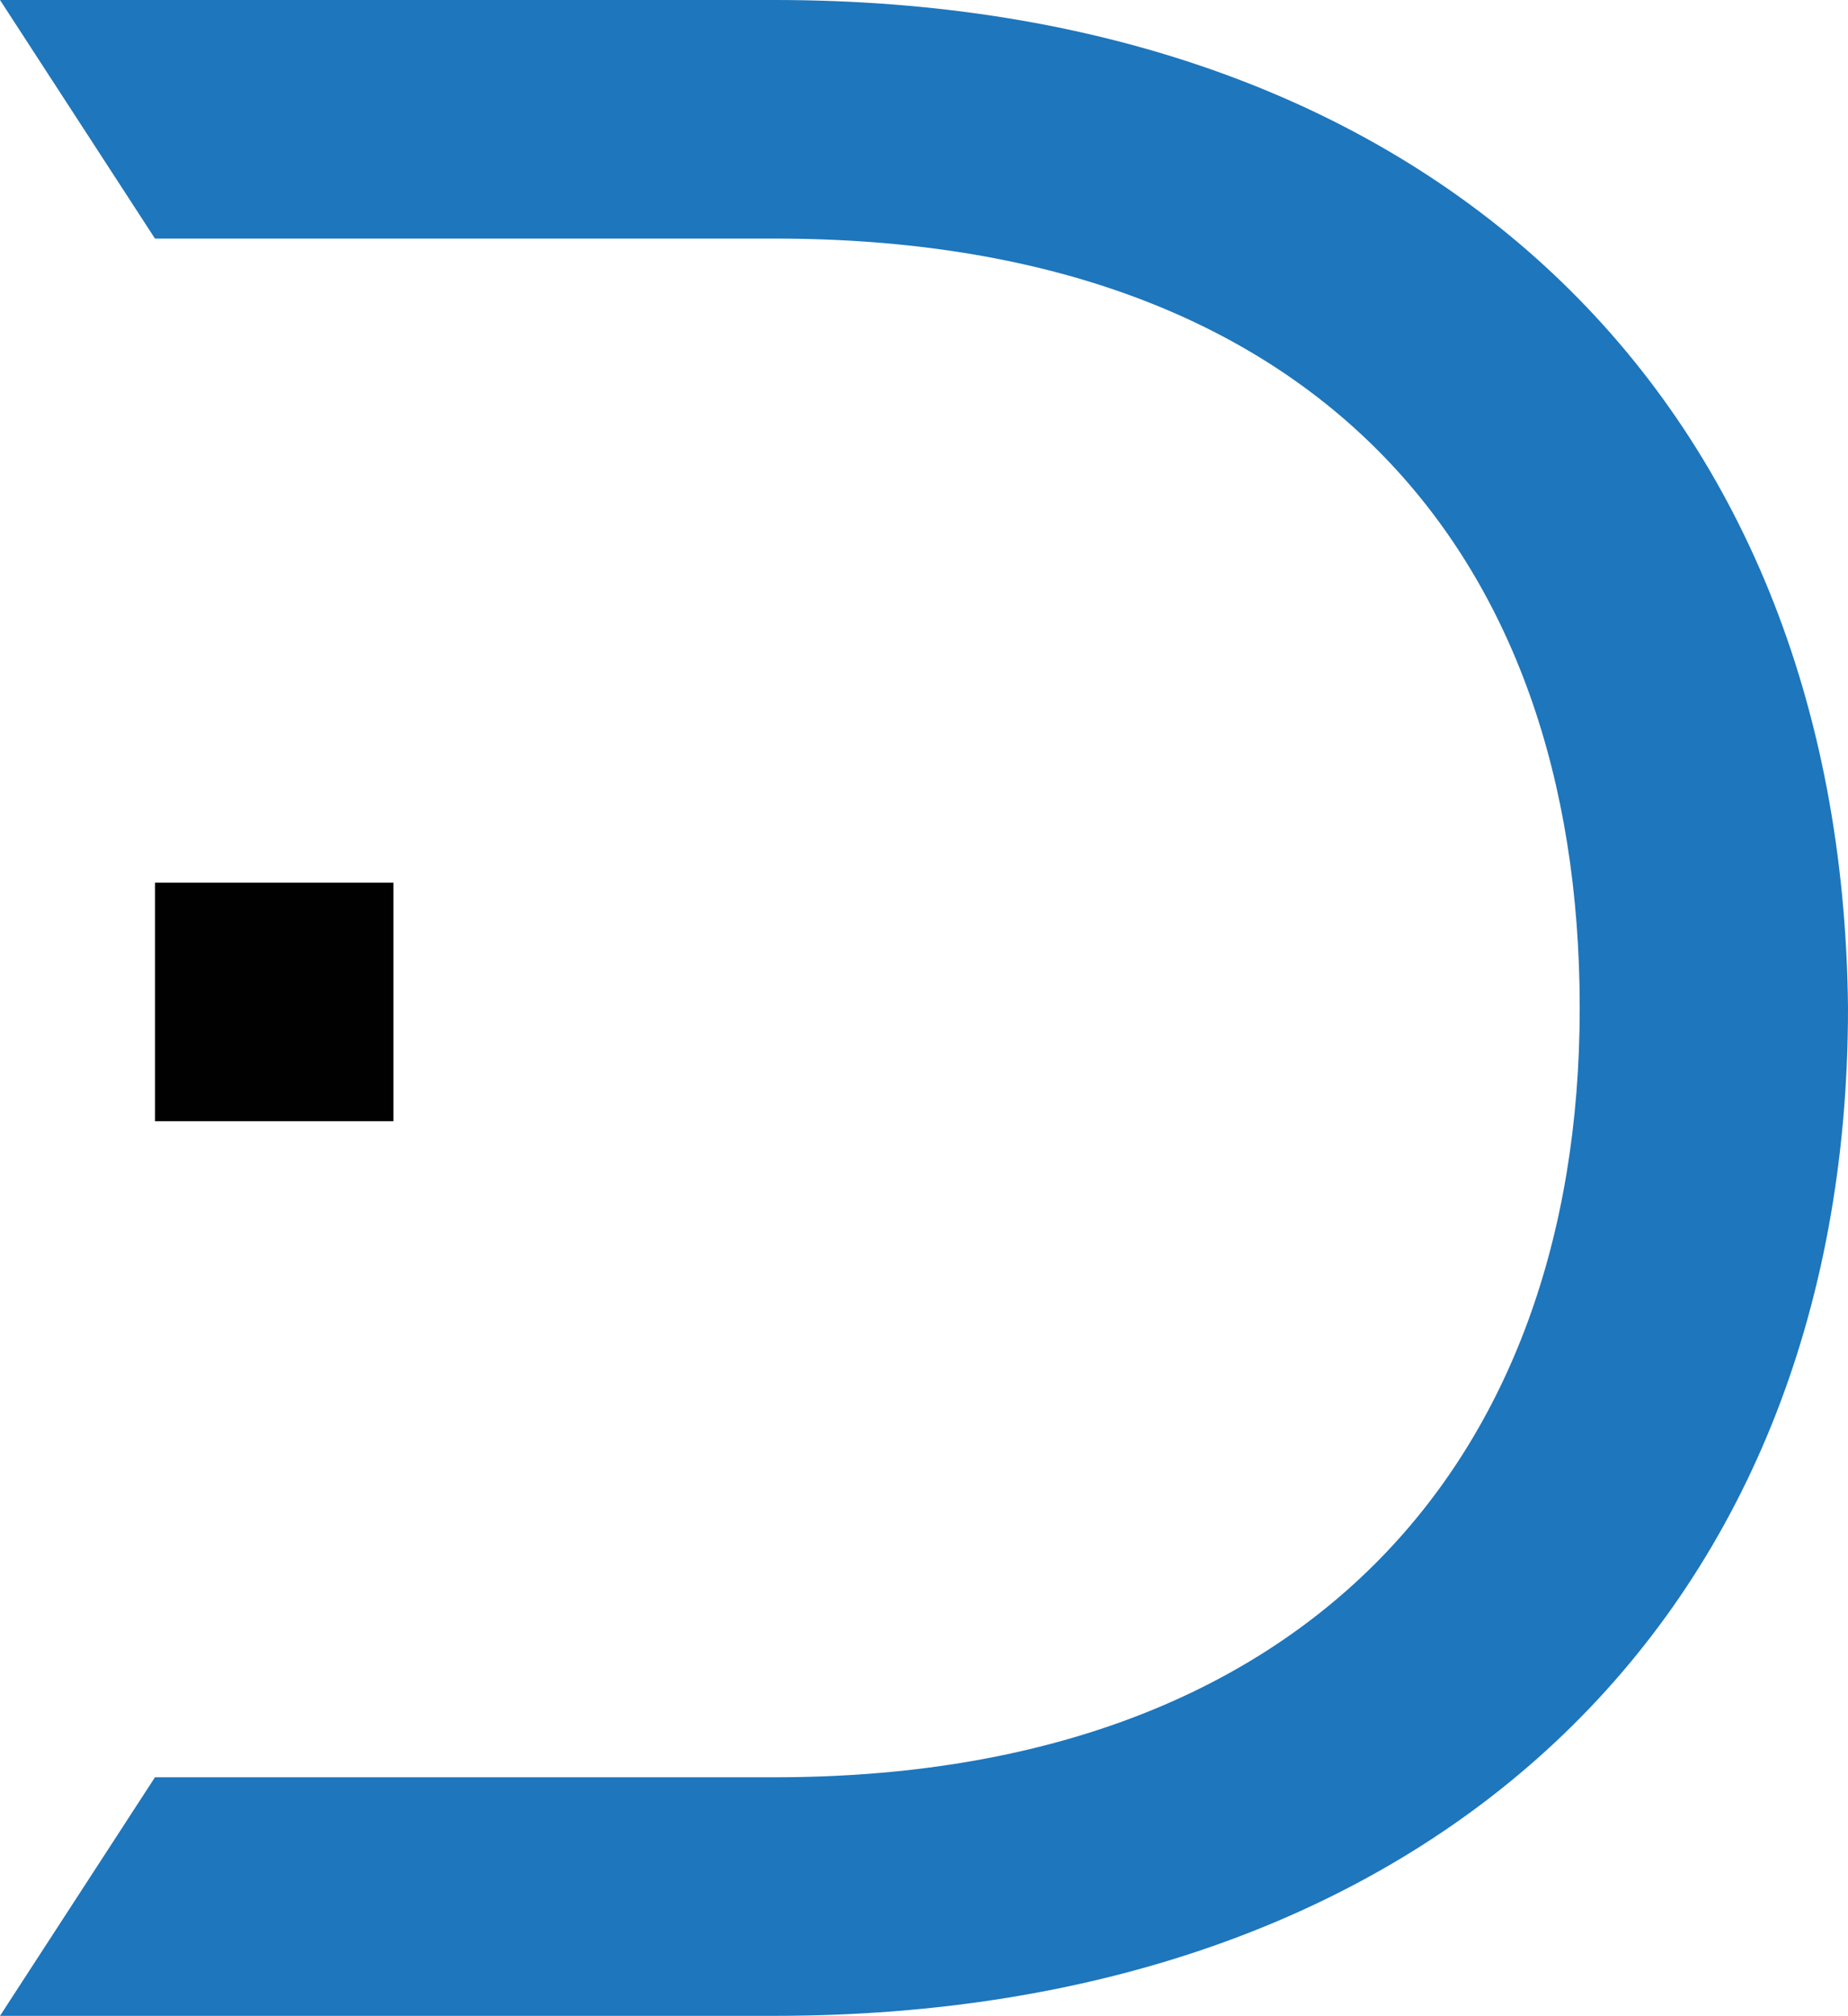 <svg id="Layer_1" data-name="Layer 1" xmlns="http://www.w3.org/2000/svg" viewBox="0 0 550.3 600">
  <defs>
    <style>
      .cls-1 {
        fill: #1e76bc;
      }

      .cls-2 {
        fill: #010101;
      }
    </style>
  </defs>
  <path class="cls-1" d="m230.77,0H0l46.15,71.01h184.62c159.76,0,239.64,92.31,239.64,228.99s-83.43,228.99-239.64,228.99H46.15L0,600h230.77c193.49,0,319.53-117.16,319.53-300C548.52,117.16,424.26,0,230.77,0Z"/>
  <rect class="cls-2" x="46.15" y="262.72" width="71.01" height="71.01"/>
</svg>